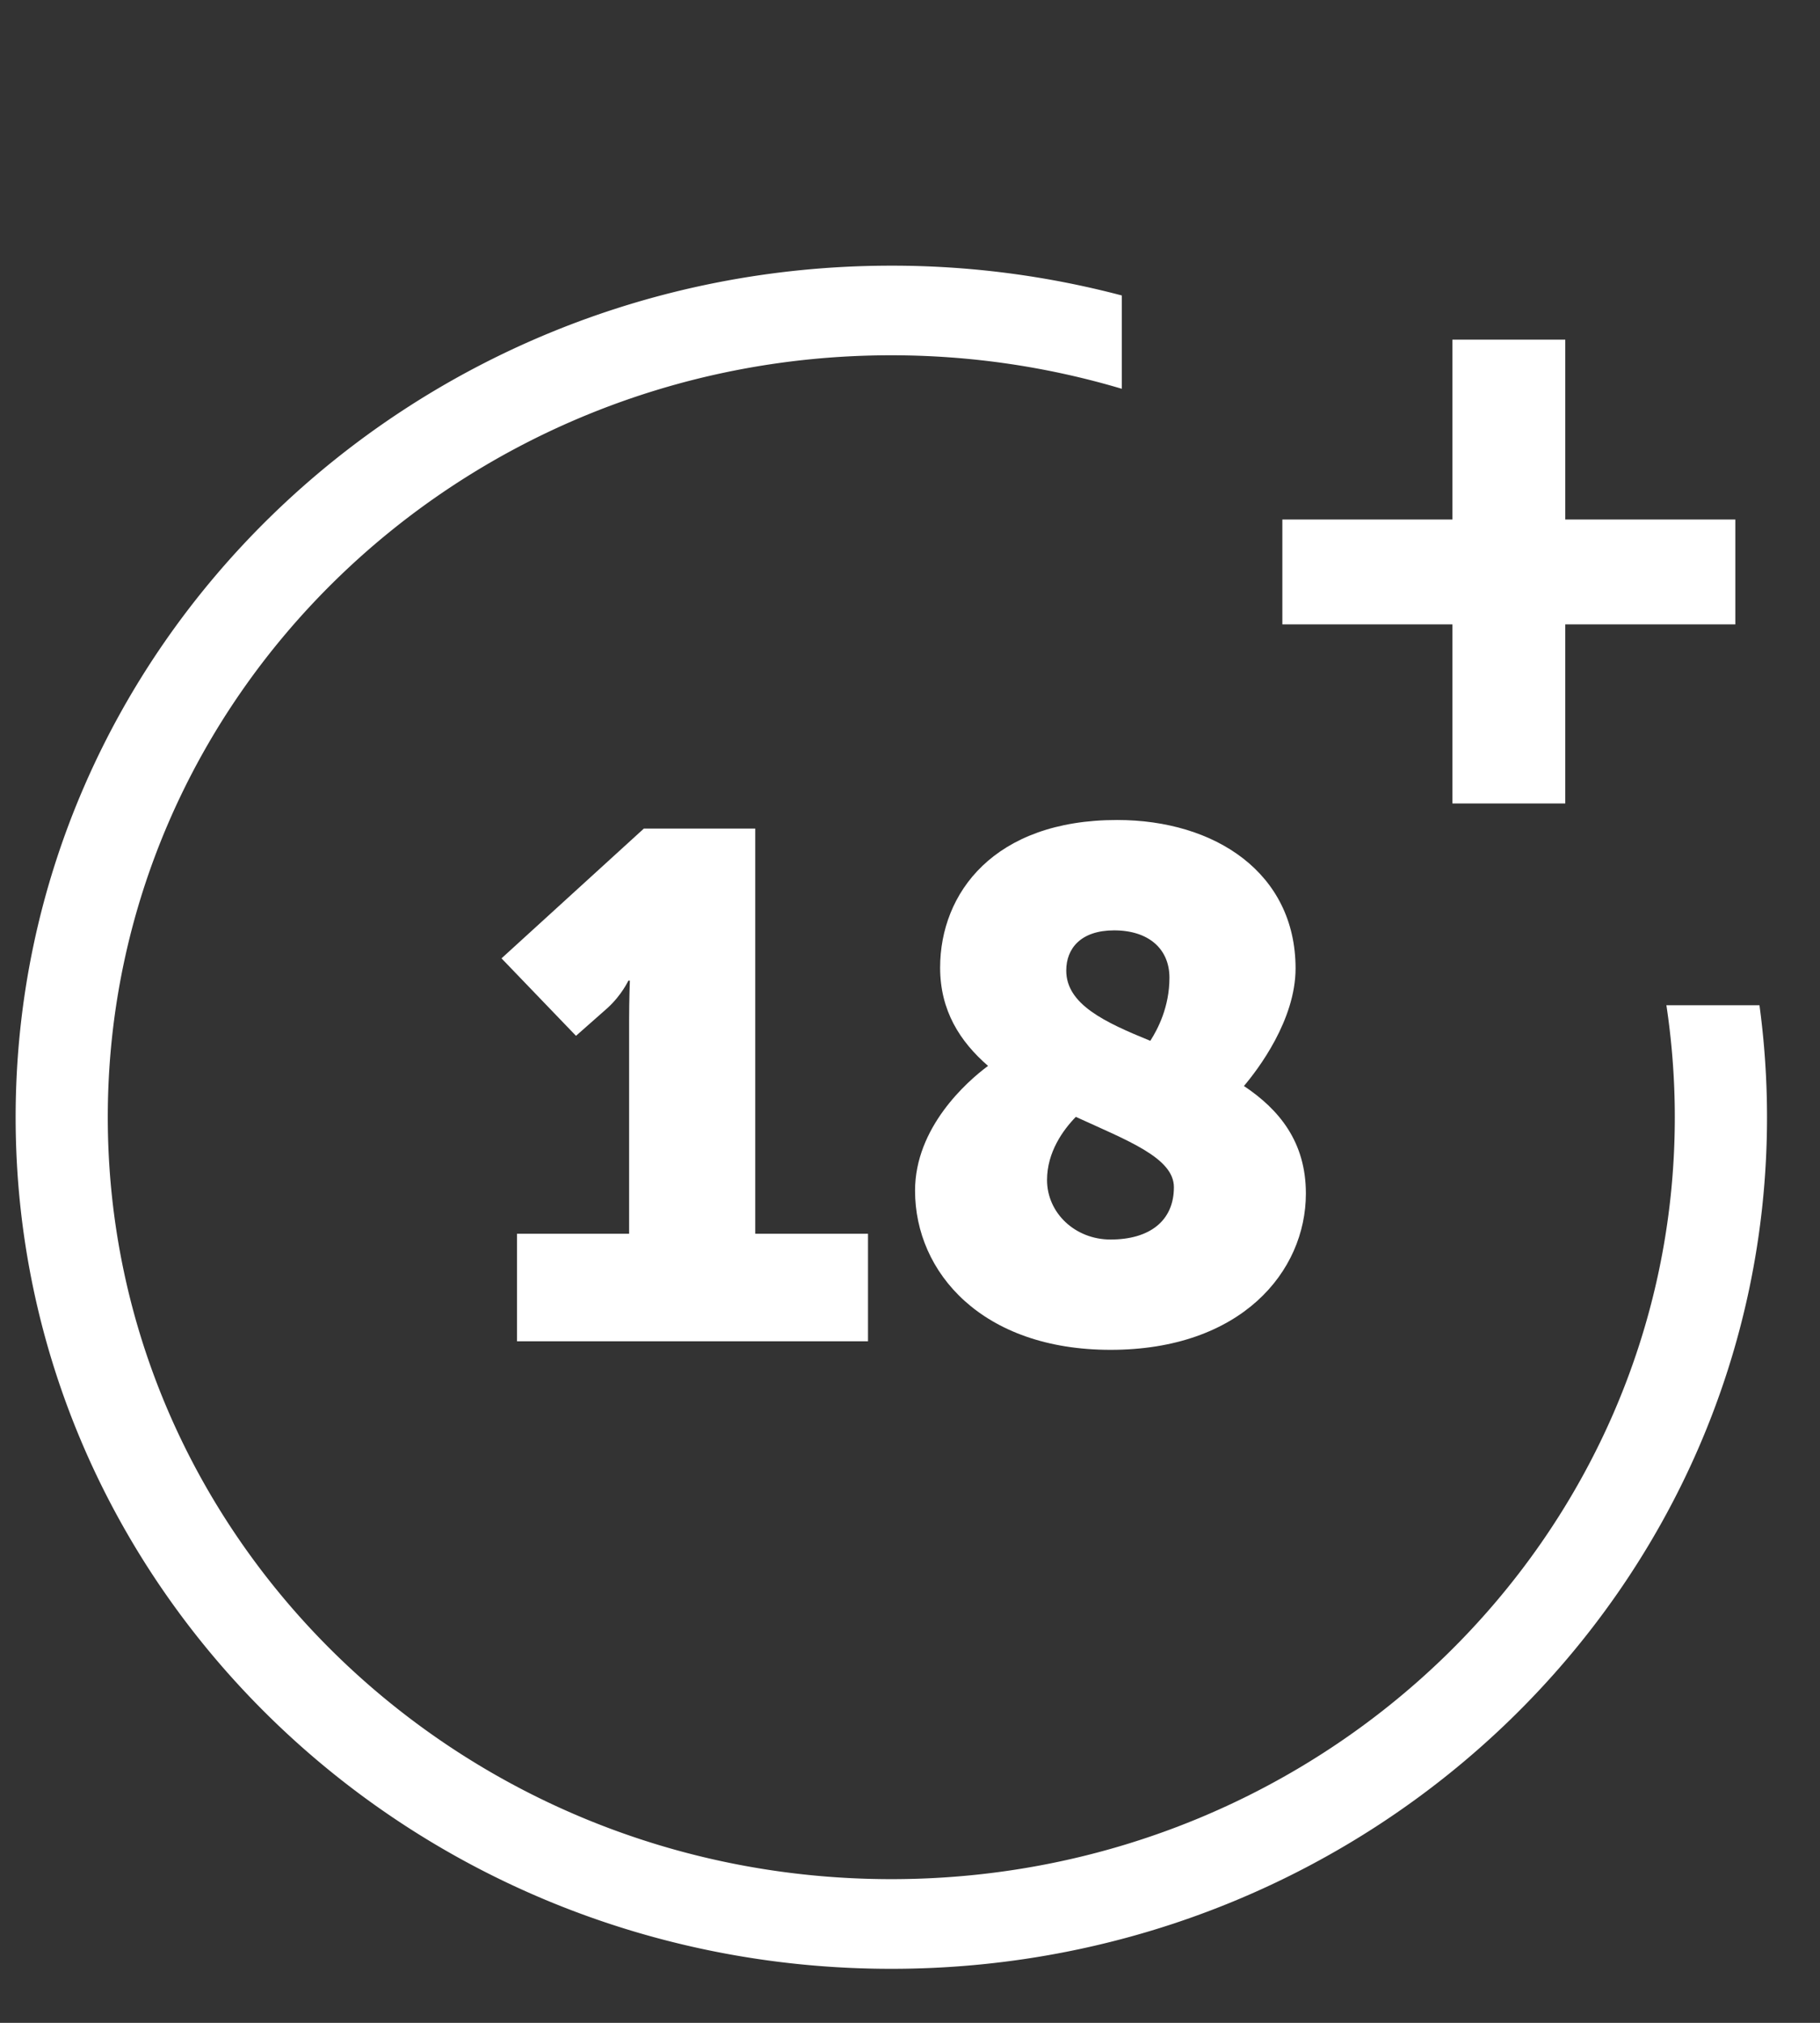 <svg width="27" height="30" fill="none" xmlns="http://www.w3.org/2000/svg"><rect width="100%" height="100%" fill="#333333" stroke="none"/><g clip-path="url(#clip0)" fill="#fff"><path fill-rule="evenodd" clip-rule="evenodd" d="M24.721 14.907c.082.543.125 1.098.125 1.662 0 6.24-5.204 11.3-11.623 11.3-6.42 0-11.624-5.06-11.624-11.3 0-6.24 5.204-11.3 11.623-11.3 1.19 0 2.338.175 3.42.497V4.382a13.357 13.357 0 00-3.42-.442C6.048 3.94.232 9.594.232 16.57s5.816 12.629 12.99 12.629c7.175 0 12.992-5.654 12.992-12.629a12.4 12.4 0 00-.112-1.662h-1.38z"/><path d="M19.024 9.26h2.523v2.656h1.674V9.26h2.523V7.705h-2.523V5.037h-1.674v2.668h-2.523V9.26zM7.67 19.892h5.207v-1.595h-1.673v-6.009H9.552L7.44 14.213l1.105 1.149.47-.415c.209-.191.307-.404.307-.404h.022s-.011.298-.011.585v3.169H7.67v1.595zm5.905-2.233c0 1.212.995 2.36 2.9 2.36 1.935 0 2.898-1.159 2.898-2.318 0-.765-.394-1.244-.919-1.595.208-.245.766-.978.766-1.744 0-1.414-1.192-2.201-2.647-2.201-1.827 0-2.626 1.084-2.626 2.19 0 .638.295 1.096.711 1.457-.317.234-1.083.915-1.083 1.85zm3.49-2.223c-.678-.276-1.247-.542-1.247-1.042 0-.33.219-.596.71-.596.515 0 .821.277.821.702 0 .436-.175.766-.284.936zM15.533 17.5c0-.415.24-.744.427-.936.766.351 1.455.607 1.455 1.043 0 .5-.361.776-.94.776-.526 0-.942-.394-.942-.883z"/></g><defs><clipPath id="clip0"><path fill="#fff" transform="translate(.231 .617)" d="M0 0h25.982v28.58H0z"/></clipPath></defs></svg>